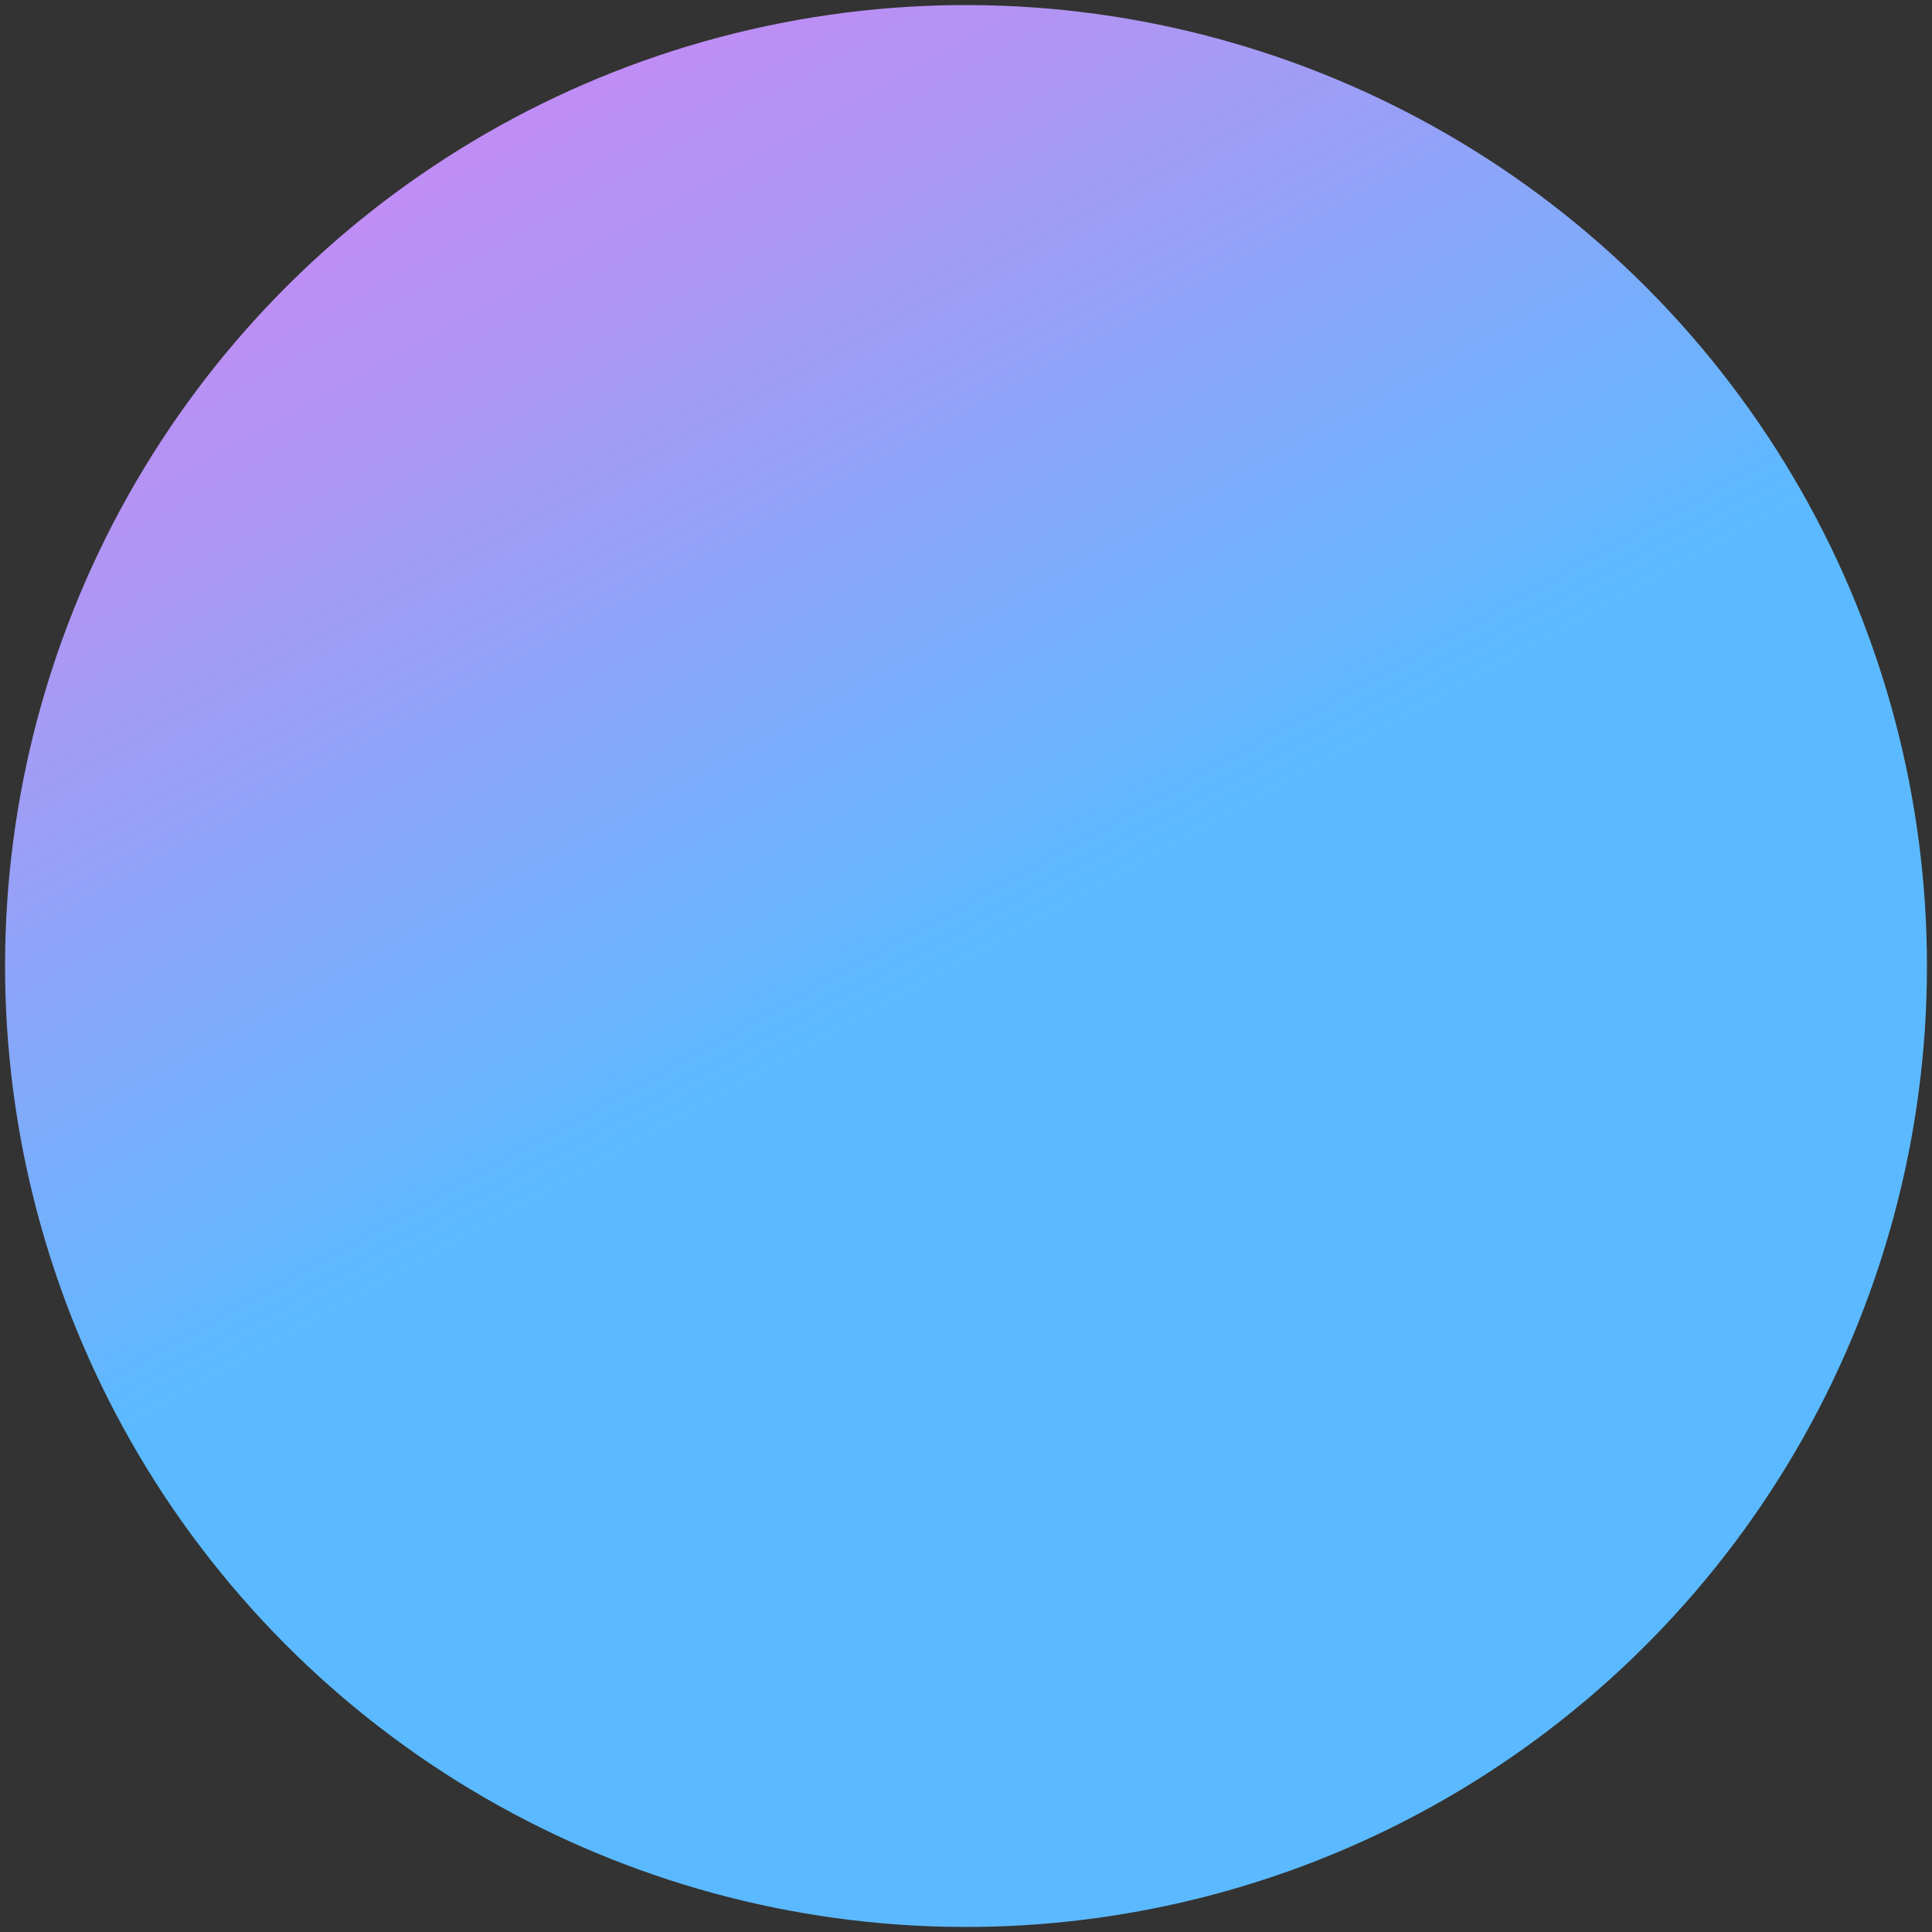 <svg width="233" height="233" viewBox="0 0 233 233" fill="none" xmlns="http://www.w3.org/2000/svg">
<rect x="0" y="0" width="233" height="233" fill="#333333" stroke="none"/>
<circle r="115.903" transform="matrix(-0.208 -0.978 -0.978 0.208 116.501 116.502)" fill="url(#paint0_linear_342_7302)"/>
<defs>
<linearGradient id="paint0_linear_342_7302" x1="231.807" y1="231.807" x2="-44.944" y2="147.454" gradientUnits="userSpaceOnUse">
<stop stop-color="#FFEF5F"/>
<stop offset="0.365" stop-color="#ED75FB"/>
<stop offset="0.686" stop-color="#AF96F4"/>
<stop offset="1" stop-color="#5BBAFF"/>
</linearGradient>
</defs>
</svg>
